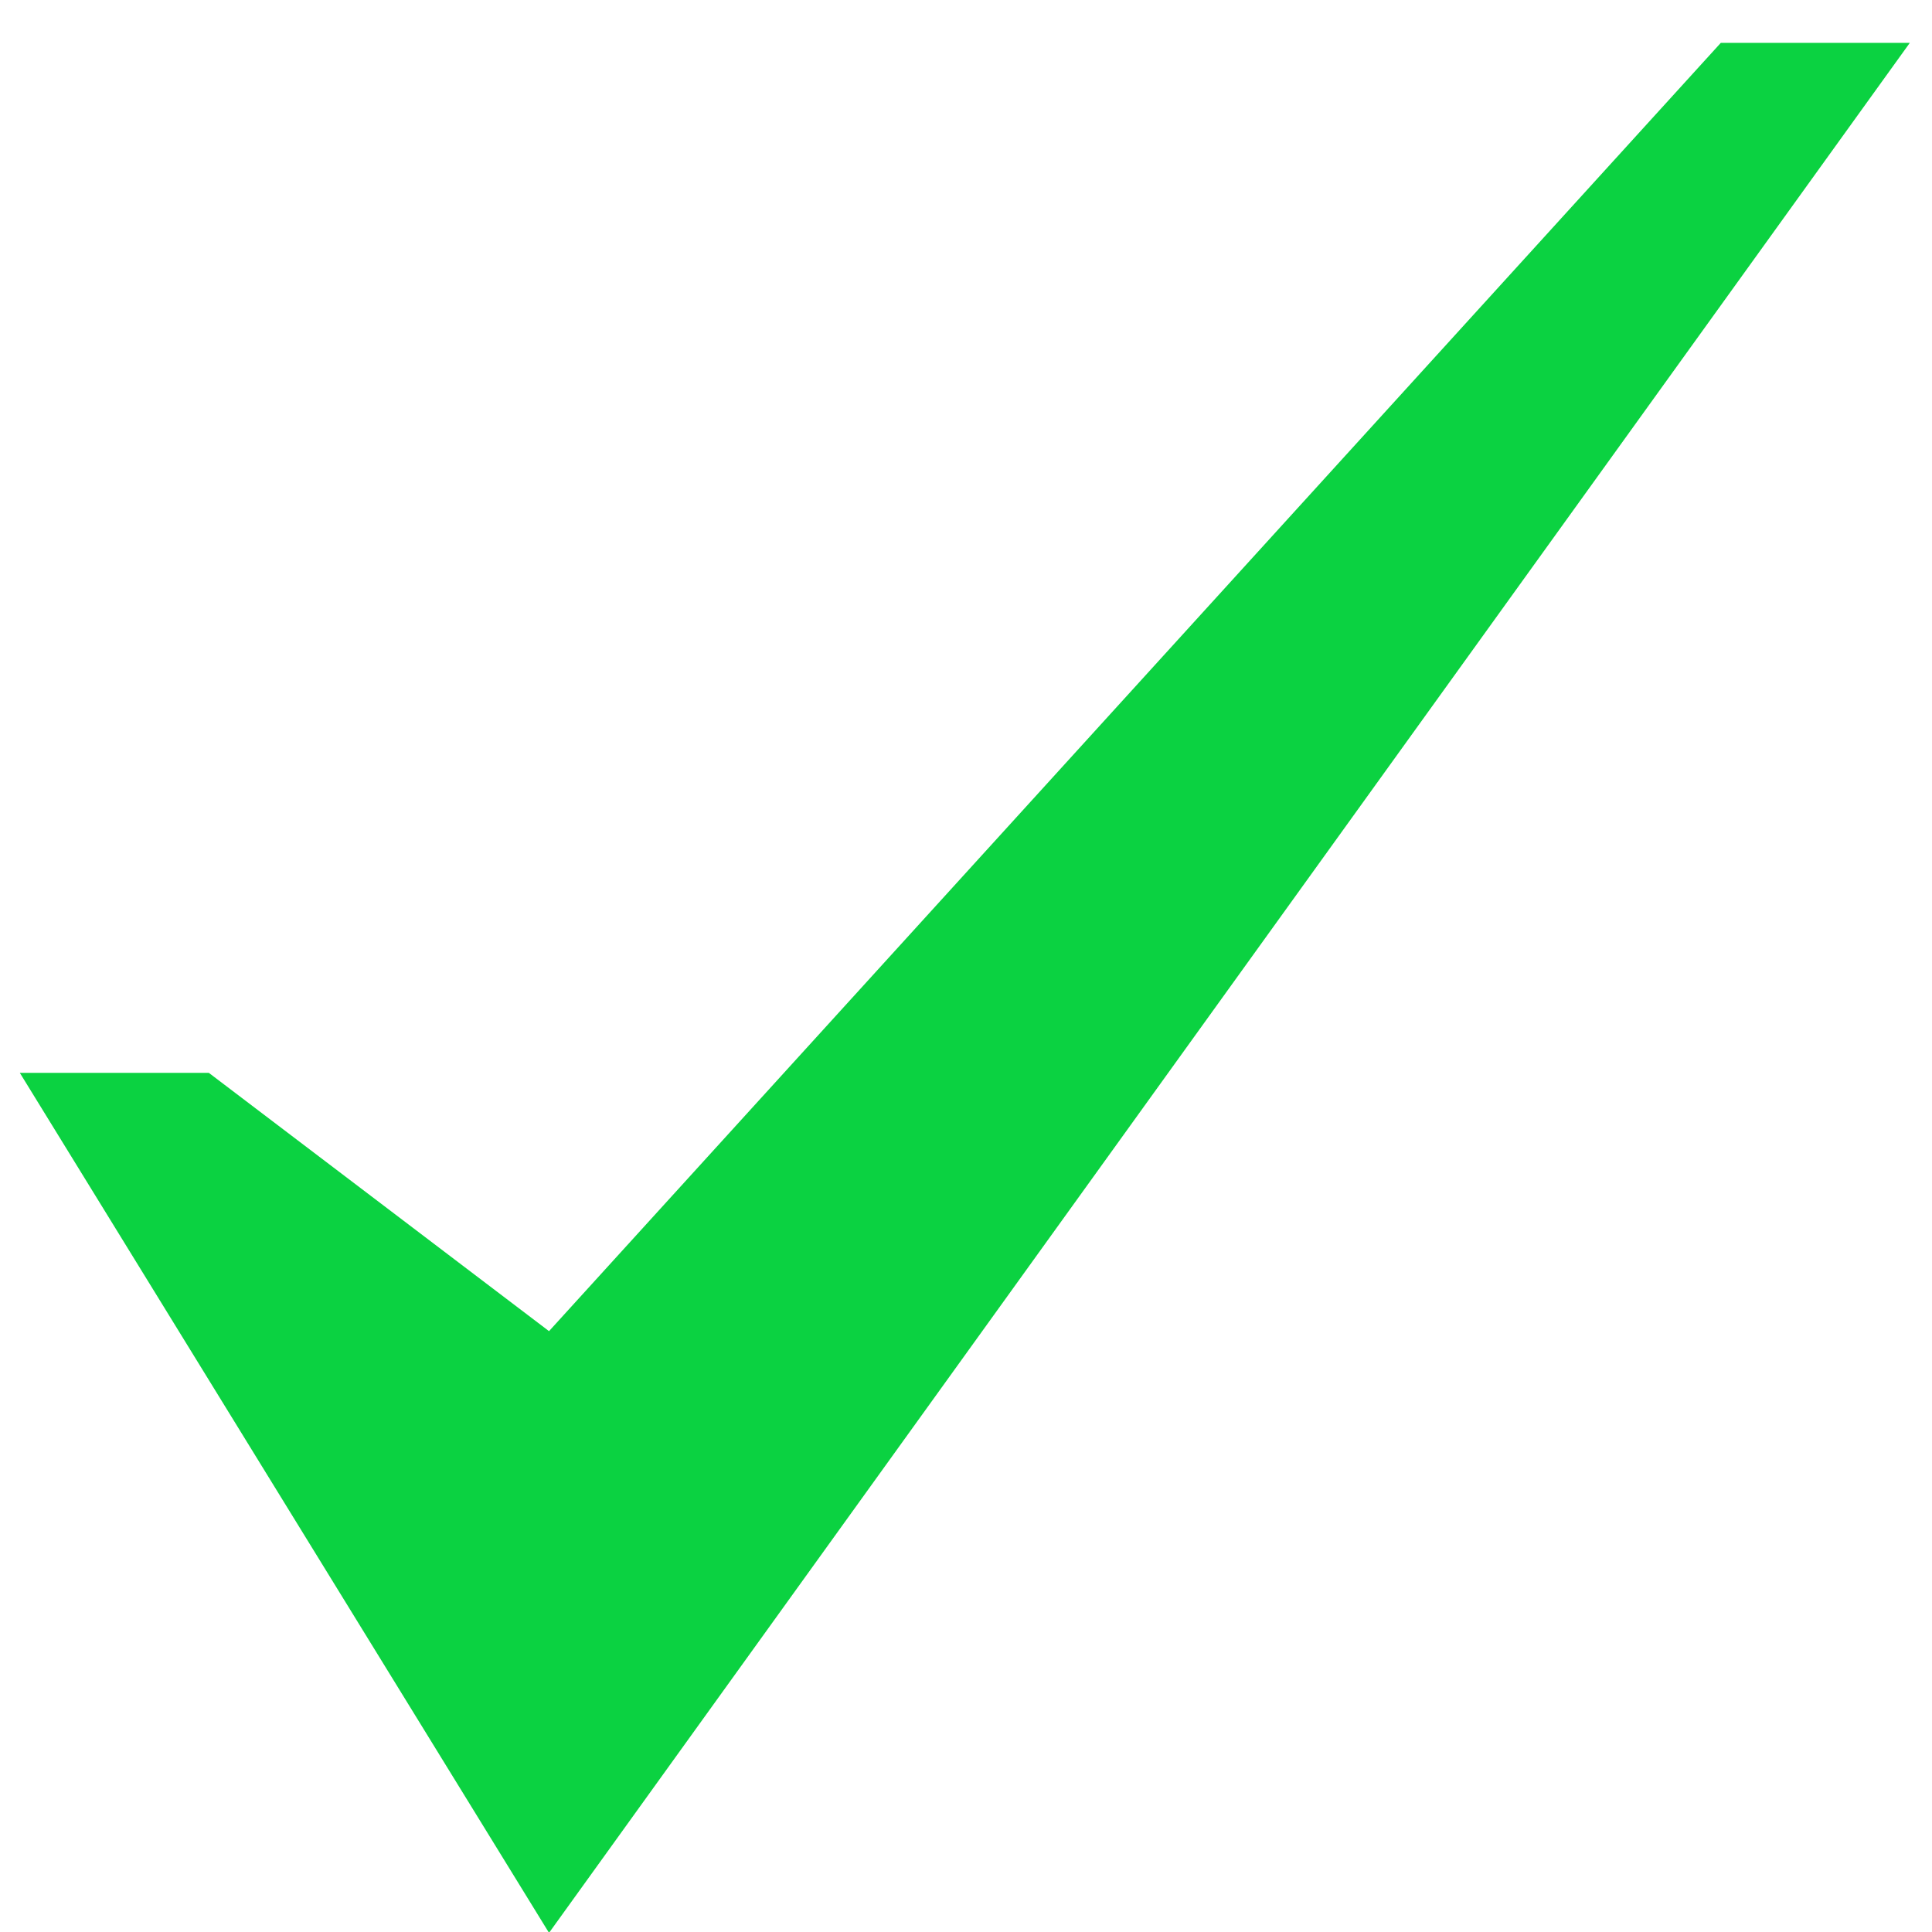<svg width="23" height="23" viewBox="0 0 23 23" fill="none" xmlns="http://www.w3.org/2000/svg">
<path d="M20.486 0.51L6.536 15.847L2.486 12.772H0.236L6.536 23.01L22.736 0.51H20.486Z" fill="#0BD241"/>
</svg>
